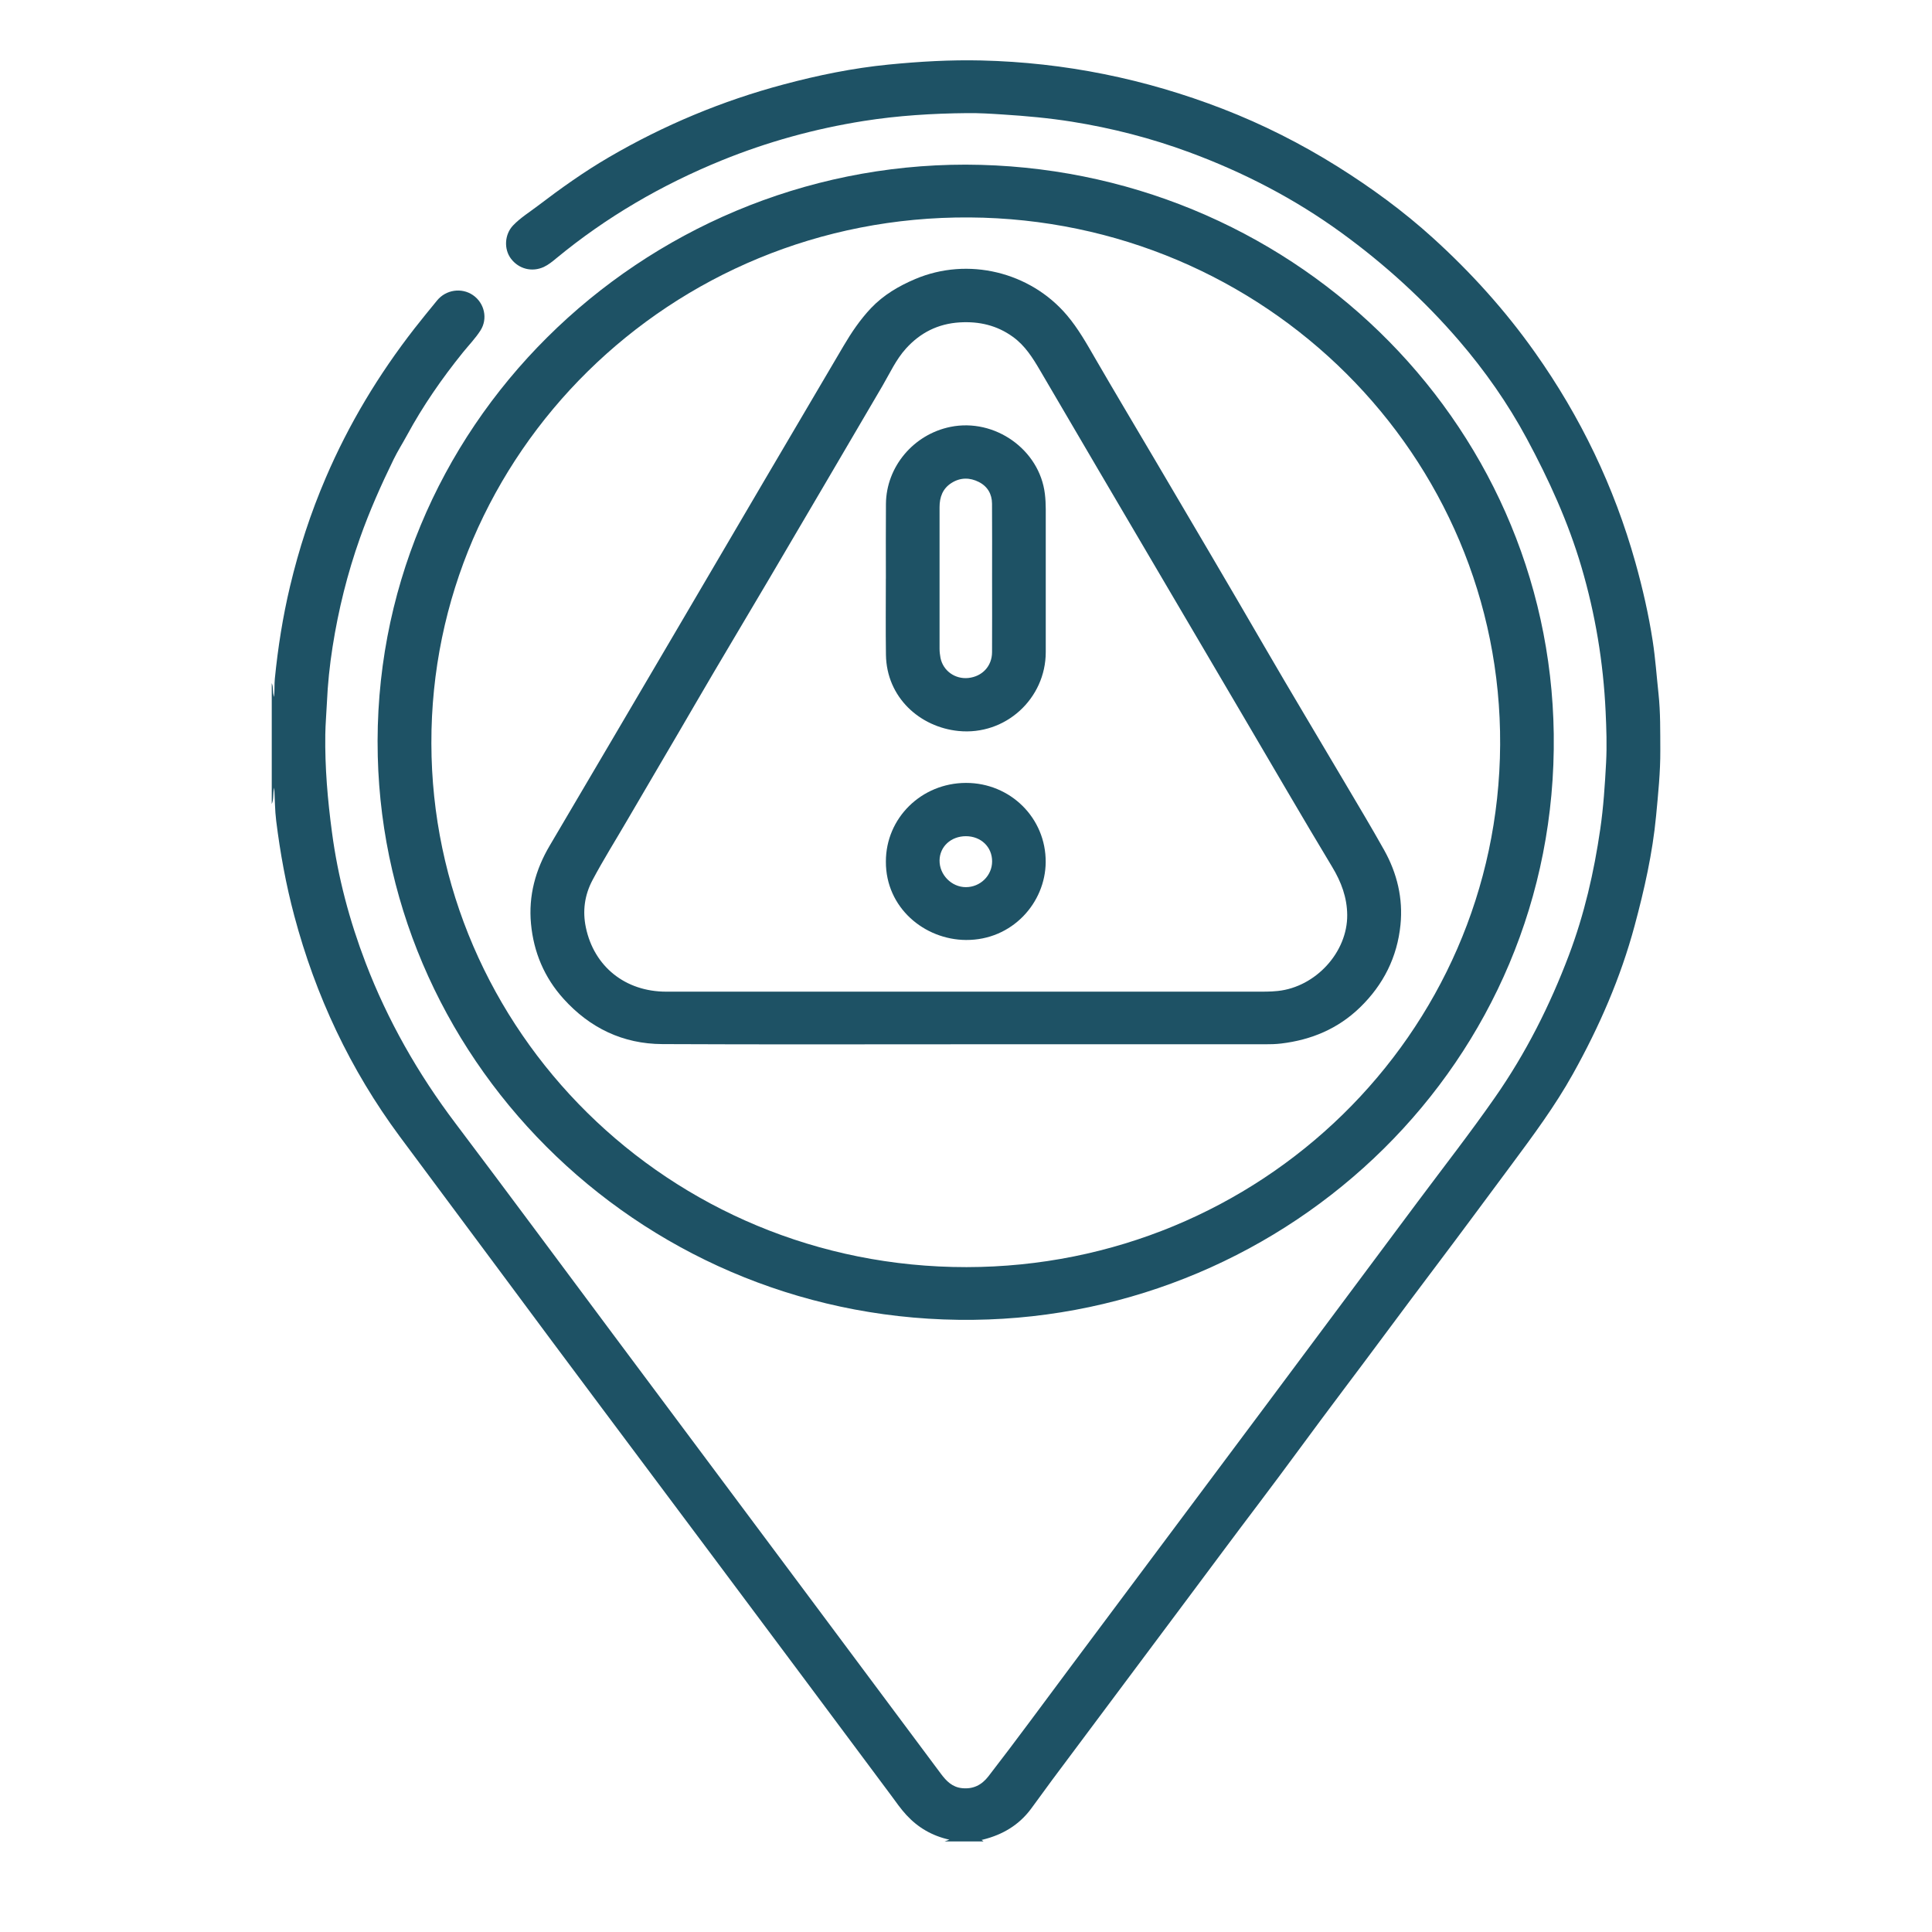 <svg width="64" height="64" viewBox="0 0 64 64" fill="none" xmlns="http://www.w3.org/2000/svg">
<g clip-path="url(#clip0_1429_112140)">
<path d="M31.29 61C31.334 60.984 31.377 60.969 31.45 60.942C30.869 60.812 30.405 60.536 30.025 60.124C29.837 59.921 29.681 59.693 29.518 59.473C27.554 56.841 25.594 54.204 23.625 51.575C22.403 49.944 21.182 48.312 19.963 46.678C18.841 45.177 17.72 43.675 16.605 42.169C15.486 40.659 14.359 39.156 13.241 37.646C11.6 35.43 10.454 32.987 9.749 30.339C9.472 29.302 9.281 28.251 9.149 27.189C9.105 26.838 9.107 26.481 9.085 26.091C9.03 26.293 9.075 26.472 9.002 26.634V22.63C9.063 22.765 9.022 22.916 9.077 23.09C9.103 22.866 9.085 22.675 9.104 22.486C9.207 21.453 9.367 20.433 9.608 19.422C9.901 18.189 10.292 16.989 10.792 15.826C11.552 14.051 12.542 12.407 13.732 10.879C13.976 10.566 14.228 10.26 14.479 9.953C14.771 9.596 15.29 9.519 15.665 9.775C16.051 10.038 16.166 10.559 15.915 10.949C15.748 11.21 15.53 11.433 15.336 11.673C14.639 12.537 14.01 13.444 13.483 14.417C13.338 14.684 13.174 14.941 13.041 15.213C12.625 16.065 12.24 16.93 11.924 17.824C11.508 18.997 11.211 20.196 11.018 21.422C10.921 22.039 10.856 22.659 10.829 23.282C10.813 23.632 10.781 23.981 10.776 24.33C10.76 25.416 10.853 26.495 10.997 27.571C11.194 29.058 11.577 30.497 12.113 31.898C12.843 33.806 13.845 35.566 15.083 37.205C16.838 39.53 18.57 41.872 20.312 44.206C22.462 47.087 24.612 49.966 26.761 52.847C28.231 54.818 29.701 56.79 31.17 58.76C31.348 58.998 31.543 59.201 31.868 59.235C32.241 59.273 32.517 59.132 32.741 58.845C33.665 57.653 34.553 56.435 35.455 55.229C37.628 52.323 39.798 49.416 41.968 46.51C43.632 44.279 45.294 42.049 46.957 39.818C47.818 38.664 48.704 37.529 49.527 36.348C50.548 34.884 51.343 33.305 51.972 31.641C52.483 30.288 52.803 28.894 53.01 27.47C53.117 26.74 53.164 26.002 53.204 25.264C53.234 24.698 53.214 24.132 53.188 23.567C53.112 21.942 52.848 20.346 52.387 18.781C51.949 17.293 51.309 15.891 50.575 14.527C49.948 13.363 49.192 12.285 48.33 11.282C47.177 9.943 45.875 8.757 44.438 7.712C42.886 6.584 41.198 5.709 39.395 5.043C38.135 4.577 36.836 4.243 35.507 4.031C34.751 3.911 33.987 3.841 33.223 3.793C32.828 3.767 32.432 3.742 32.037 3.747C30.889 3.758 29.745 3.828 28.609 4.008C26.99 4.265 25.424 4.697 23.91 5.312C21.919 6.123 20.084 7.19 18.431 8.554C18.301 8.662 18.169 8.771 18.013 8.844C17.623 9.022 17.187 8.912 16.927 8.57C16.686 8.251 16.713 7.763 16.998 7.466C17.24 7.213 17.541 7.028 17.819 6.816C18.576 6.24 19.35 5.687 20.176 5.206C21.993 4.146 23.921 3.34 25.959 2.797C27.1 2.492 28.256 2.255 29.436 2.139C30.458 2.038 31.48 1.979 32.507 2.003C35.269 2.069 37.93 2.61 40.502 3.605C41.836 4.121 43.102 4.763 44.306 5.516C45.423 6.216 46.488 6.994 47.463 7.878C48.727 9.024 49.862 10.281 50.846 11.672C52.36 13.81 53.472 16.127 54.175 18.634C54.415 19.491 54.613 20.357 54.748 21.234C54.837 21.811 54.877 22.397 54.94 22.979C55.007 23.601 54.996 24.224 55 24.848C55.004 25.578 54.928 26.302 54.86 27.028C54.743 28.265 54.47 29.471 54.148 30.668C53.685 32.389 52.977 34.013 52.107 35.572C51.512 36.641 50.783 37.621 50.055 38.603C49.202 39.75 48.354 40.901 47.492 42.042C46.47 43.395 45.467 44.762 44.446 46.115C43.521 47.341 42.623 48.586 41.695 49.811C40.901 50.858 40.12 51.915 39.333 52.967C37.84 54.964 36.348 56.959 34.858 58.958C34.618 59.279 34.388 59.608 34.147 59.929C33.749 60.46 33.213 60.776 32.572 60.937C32.555 60.941 32.538 60.945 32.515 60.95C32.542 60.97 32.561 60.985 32.58 60.999H31.289L31.29 61Z" fill="#1E5265"/>
<path d="M31.993 5.454C42.676 5.483 51.333 13.885 51.47 24.319C51.612 35.194 42.718 43.598 32.252 43.721C21.457 43.849 12.768 35.378 12.514 25.053C12.245 14.178 21.262 5.448 31.993 5.454ZM14.29 24.626C14.307 34.11 22.135 41.985 32.02 41.975C41.742 41.964 49.638 34.271 49.694 24.673C49.749 15.107 41.913 7.27 32.12 7.203C22.181 7.135 14.266 15.066 14.29 24.625V24.626Z" fill="#1E5265"/>
<path d="M31.958 34.593C28.62 34.593 25.282 34.603 21.943 34.587C20.632 34.582 19.539 34.051 18.67 33.089C18.029 32.38 17.678 31.54 17.59 30.602C17.503 29.675 17.736 28.815 18.21 28.012C19.606 25.645 20.999 23.276 22.391 20.907C23.373 19.237 24.353 17.565 25.334 15.893C26.203 14.414 27.073 12.935 27.945 11.457C28.207 11.012 28.496 10.584 28.854 10.206C29.266 9.772 29.773 9.474 30.319 9.243C32.063 8.503 34.125 9.005 35.343 10.442C35.718 10.884 35.998 11.385 36.285 11.881C36.928 12.991 37.586 14.091 38.237 15.196C39.455 17.265 40.677 19.331 41.88 21.408C42.76 22.926 43.666 24.43 44.557 25.941C44.994 26.68 45.435 27.416 45.854 28.164C46.282 28.931 46.48 29.762 46.393 30.633C46.286 31.702 45.831 32.618 45.048 33.376C44.321 34.079 43.442 34.448 42.441 34.568C42.26 34.59 42.082 34.593 41.901 34.593C38.587 34.593 35.273 34.593 31.959 34.593H31.958ZM32.01 32.85C35.197 32.85 38.384 32.85 41.571 32.85C41.825 32.85 42.078 32.855 42.332 32.827C43.584 32.693 44.64 31.543 44.628 30.307C44.623 29.732 44.432 29.218 44.132 28.721C43.137 27.069 42.169 25.4 41.191 23.738C39.588 21.012 37.985 18.287 36.382 15.56C35.737 14.463 35.093 13.365 34.451 12.266C34.208 11.852 33.956 11.449 33.554 11.159C33.028 10.778 32.438 10.64 31.788 10.68C31.068 10.725 30.485 11.023 30.013 11.544C29.682 11.909 29.481 12.357 29.235 12.778C27.988 14.908 26.738 17.036 25.486 19.163C24.67 20.55 23.838 21.93 23.03 23.322C22.283 24.611 21.522 25.892 20.773 27.179C20.39 27.837 19.984 28.483 19.627 29.156C19.365 29.651 19.293 30.176 19.407 30.721C19.678 32.021 20.716 32.85 22.068 32.85C25.382 32.85 28.696 32.85 32.01 32.85Z" fill="#1E5265"/>
<path d="M29.346 19.168C29.346 18.342 29.341 17.517 29.348 16.691C29.358 15.462 30.262 14.389 31.485 14.141C32.955 13.843 34.438 14.896 34.613 16.361C34.633 16.529 34.642 16.696 34.642 16.863C34.642 18.443 34.642 20.022 34.642 21.601C34.642 23.141 33.309 24.371 31.751 24.215C30.473 24.087 29.368 23.105 29.348 21.689C29.336 20.85 29.345 20.009 29.345 19.169L29.346 19.168ZM32.864 19.158C32.864 18.333 32.868 17.508 32.862 16.683C32.86 16.367 32.715 16.114 32.427 15.967C32.126 15.814 31.814 15.813 31.521 15.998C31.225 16.184 31.124 16.472 31.124 16.801C31.123 18.365 31.123 19.93 31.124 21.493C31.124 21.593 31.137 21.694 31.155 21.793C31.241 22.221 31.637 22.505 32.078 22.459C32.538 22.41 32.86 22.068 32.863 21.606C32.868 20.791 32.864 19.975 32.864 19.16V19.158Z" fill="#1E5265"/>
<path d="M29.346 28.543C29.343 27.098 30.524 25.937 32 25.935C33.468 25.933 34.649 27.096 34.64 28.559C34.631 29.903 33.533 31.147 32 31.138C30.619 31.129 29.34 30.067 29.346 28.543ZM31.997 27.7C31.504 27.7 31.13 28.043 31.124 28.501C31.118 28.979 31.522 29.389 31.997 29.388C32.474 29.387 32.864 29.006 32.865 28.536C32.867 28.057 32.497 27.701 31.997 27.7Z" fill="#1E5265"/>
</g>
<defs>
<clipPath id="clip0_1429_112140">
<rect width="46" height="59" fill="white" transform="translate(9 2)"/>
</clipPath>
</defs>
</svg>
